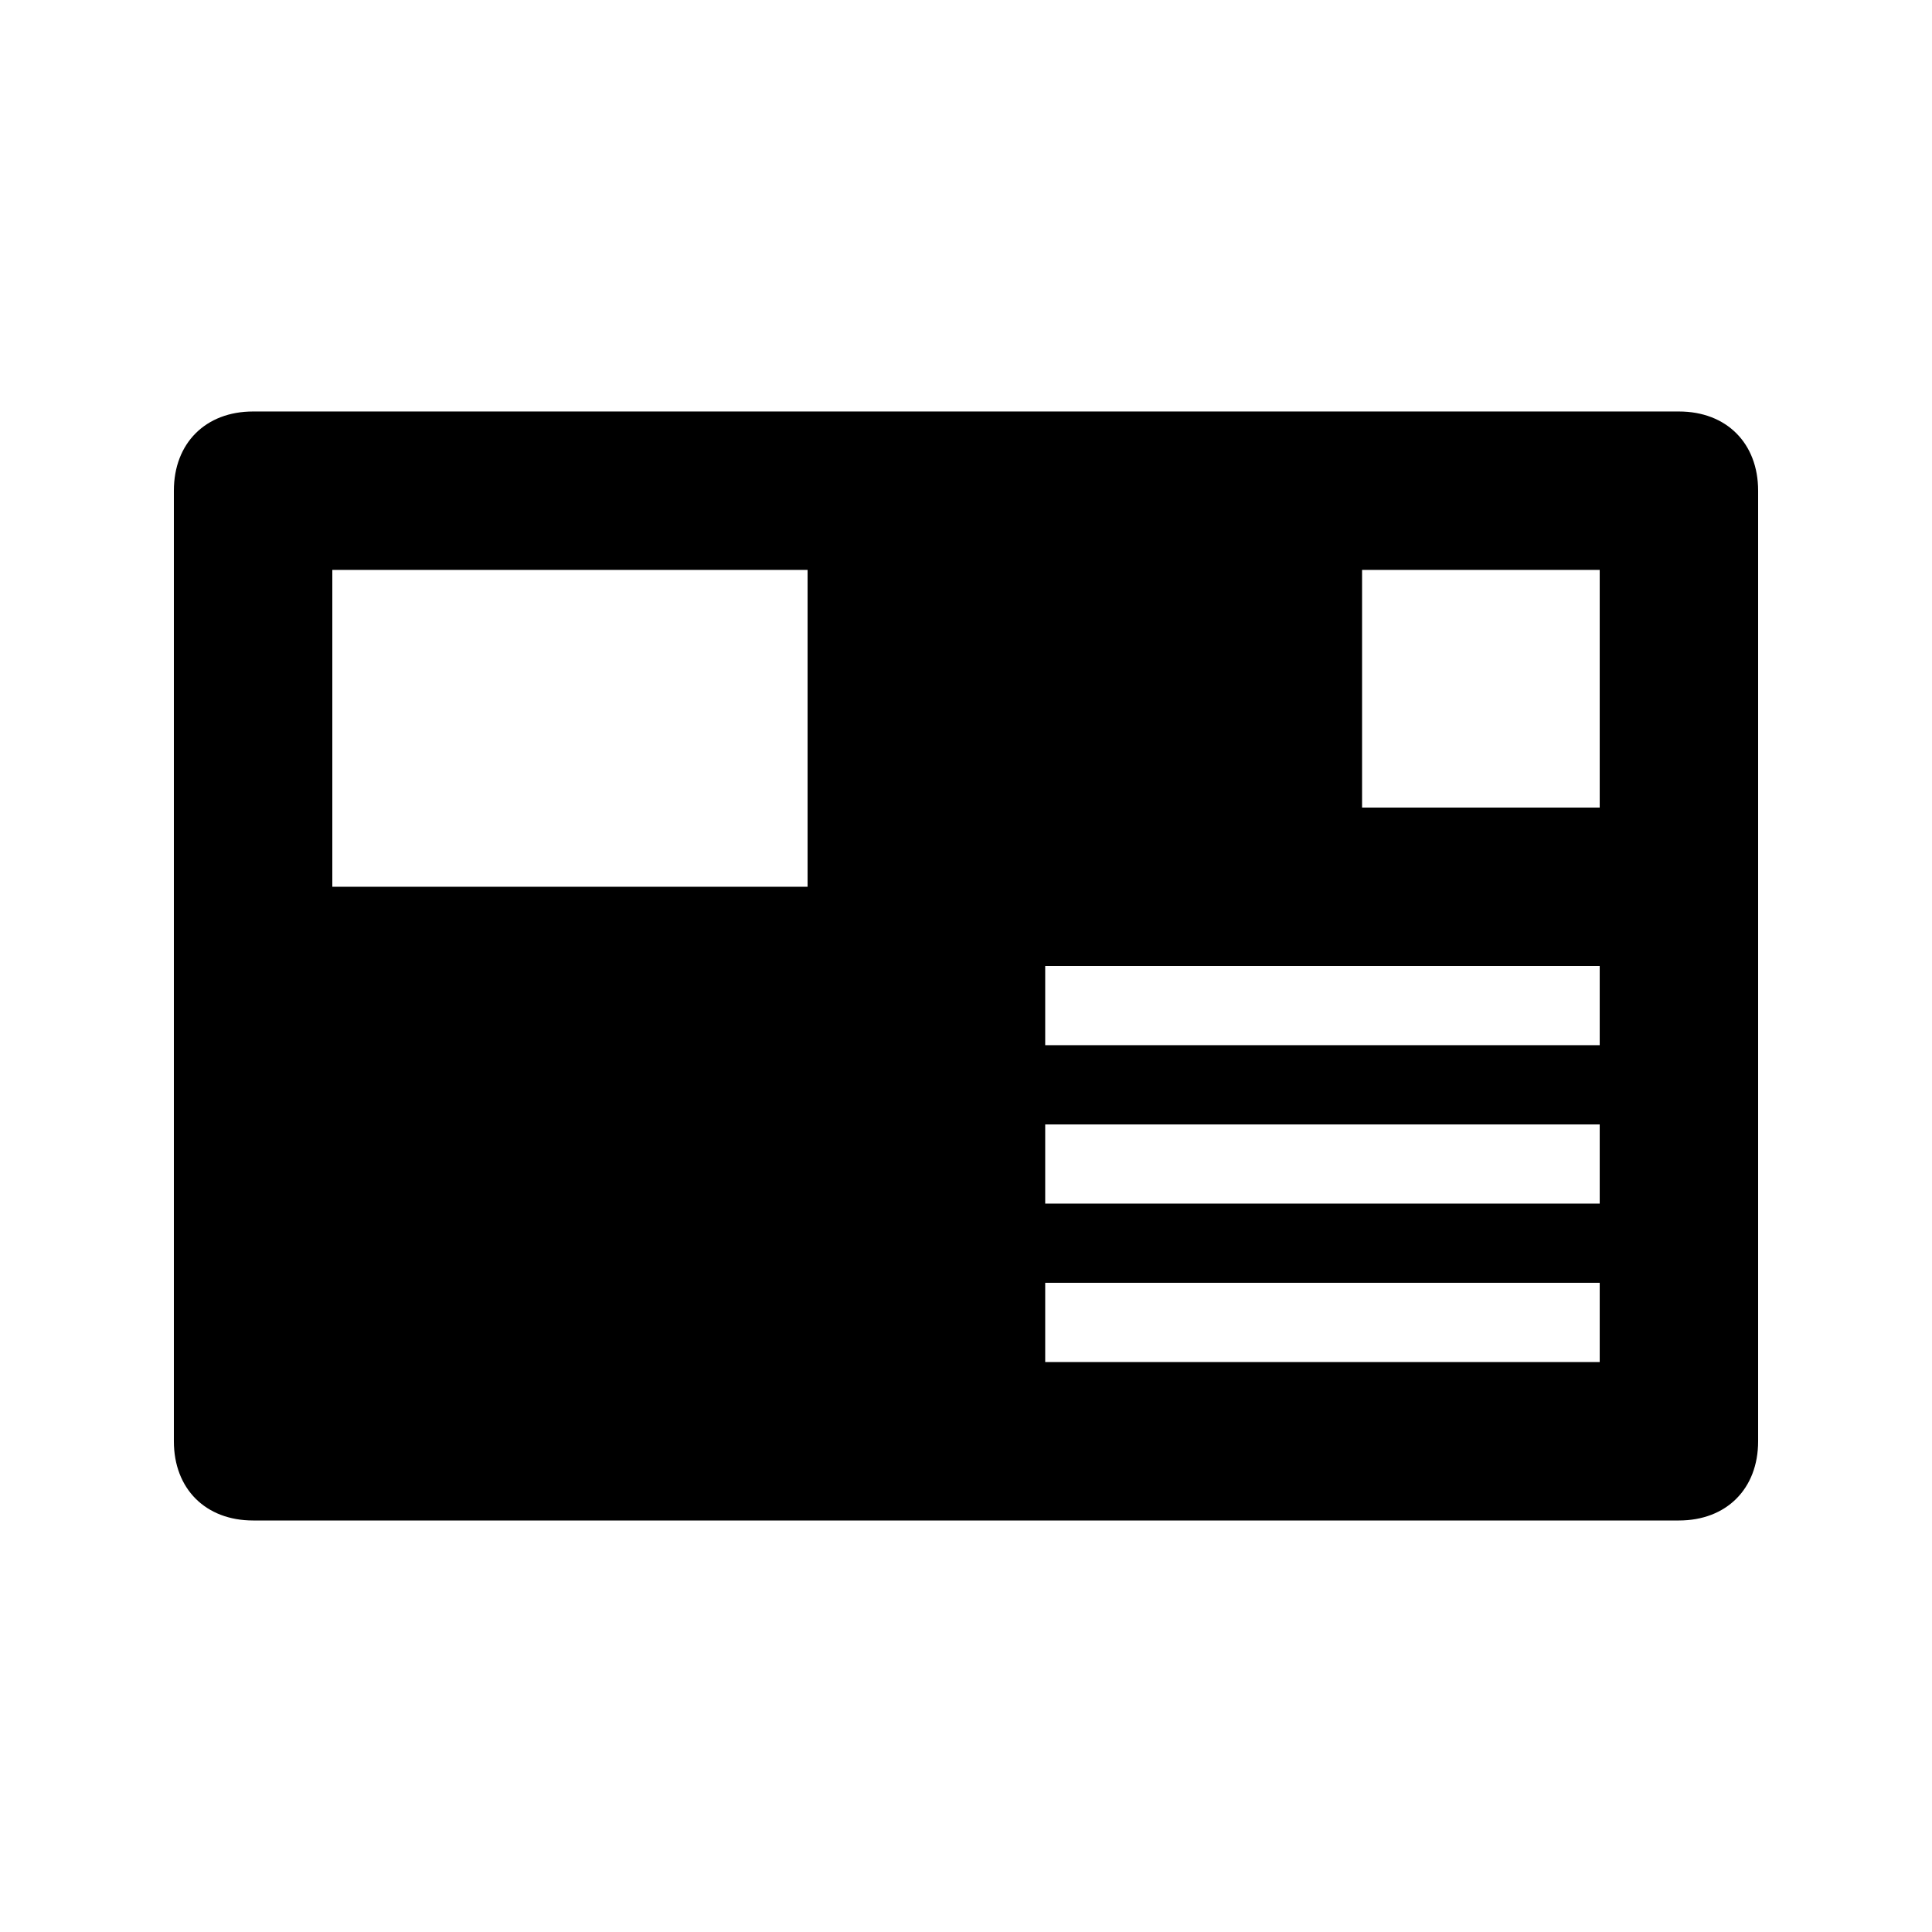 <?xml version="1.0" encoding="UTF-8"?>
<!-- Uploaded to: ICON Repo, www.iconrepo.com, Generator: ICON Repo Mixer Tools -->
<svg fill="#000000" width="800px" height="800px" version="1.1" viewBox="144 144 512 512" xmlns="http://www.w3.org/2000/svg">
 <path d="m588.93 253.05h-377.86c-12.594 0-20.992 8.395-20.992 20.992v251.91c0 12.594 8.398 20.992 20.992 20.992h377.86c12.594 0 20.992-8.398 20.992-20.992v-251.91c0-12.598-8.395-20.992-20.992-20.992zm-230.91 125.95h-125.95v-83.969h125.95zm209.92 125.95h-146.95v-20.992h146.95zm0-41.98h-146.95v-20.992h146.95zm0-41.984h-146.95v-20.992h146.95zm0-62.977h-62.977v-62.977h62.977z"/>
</svg>